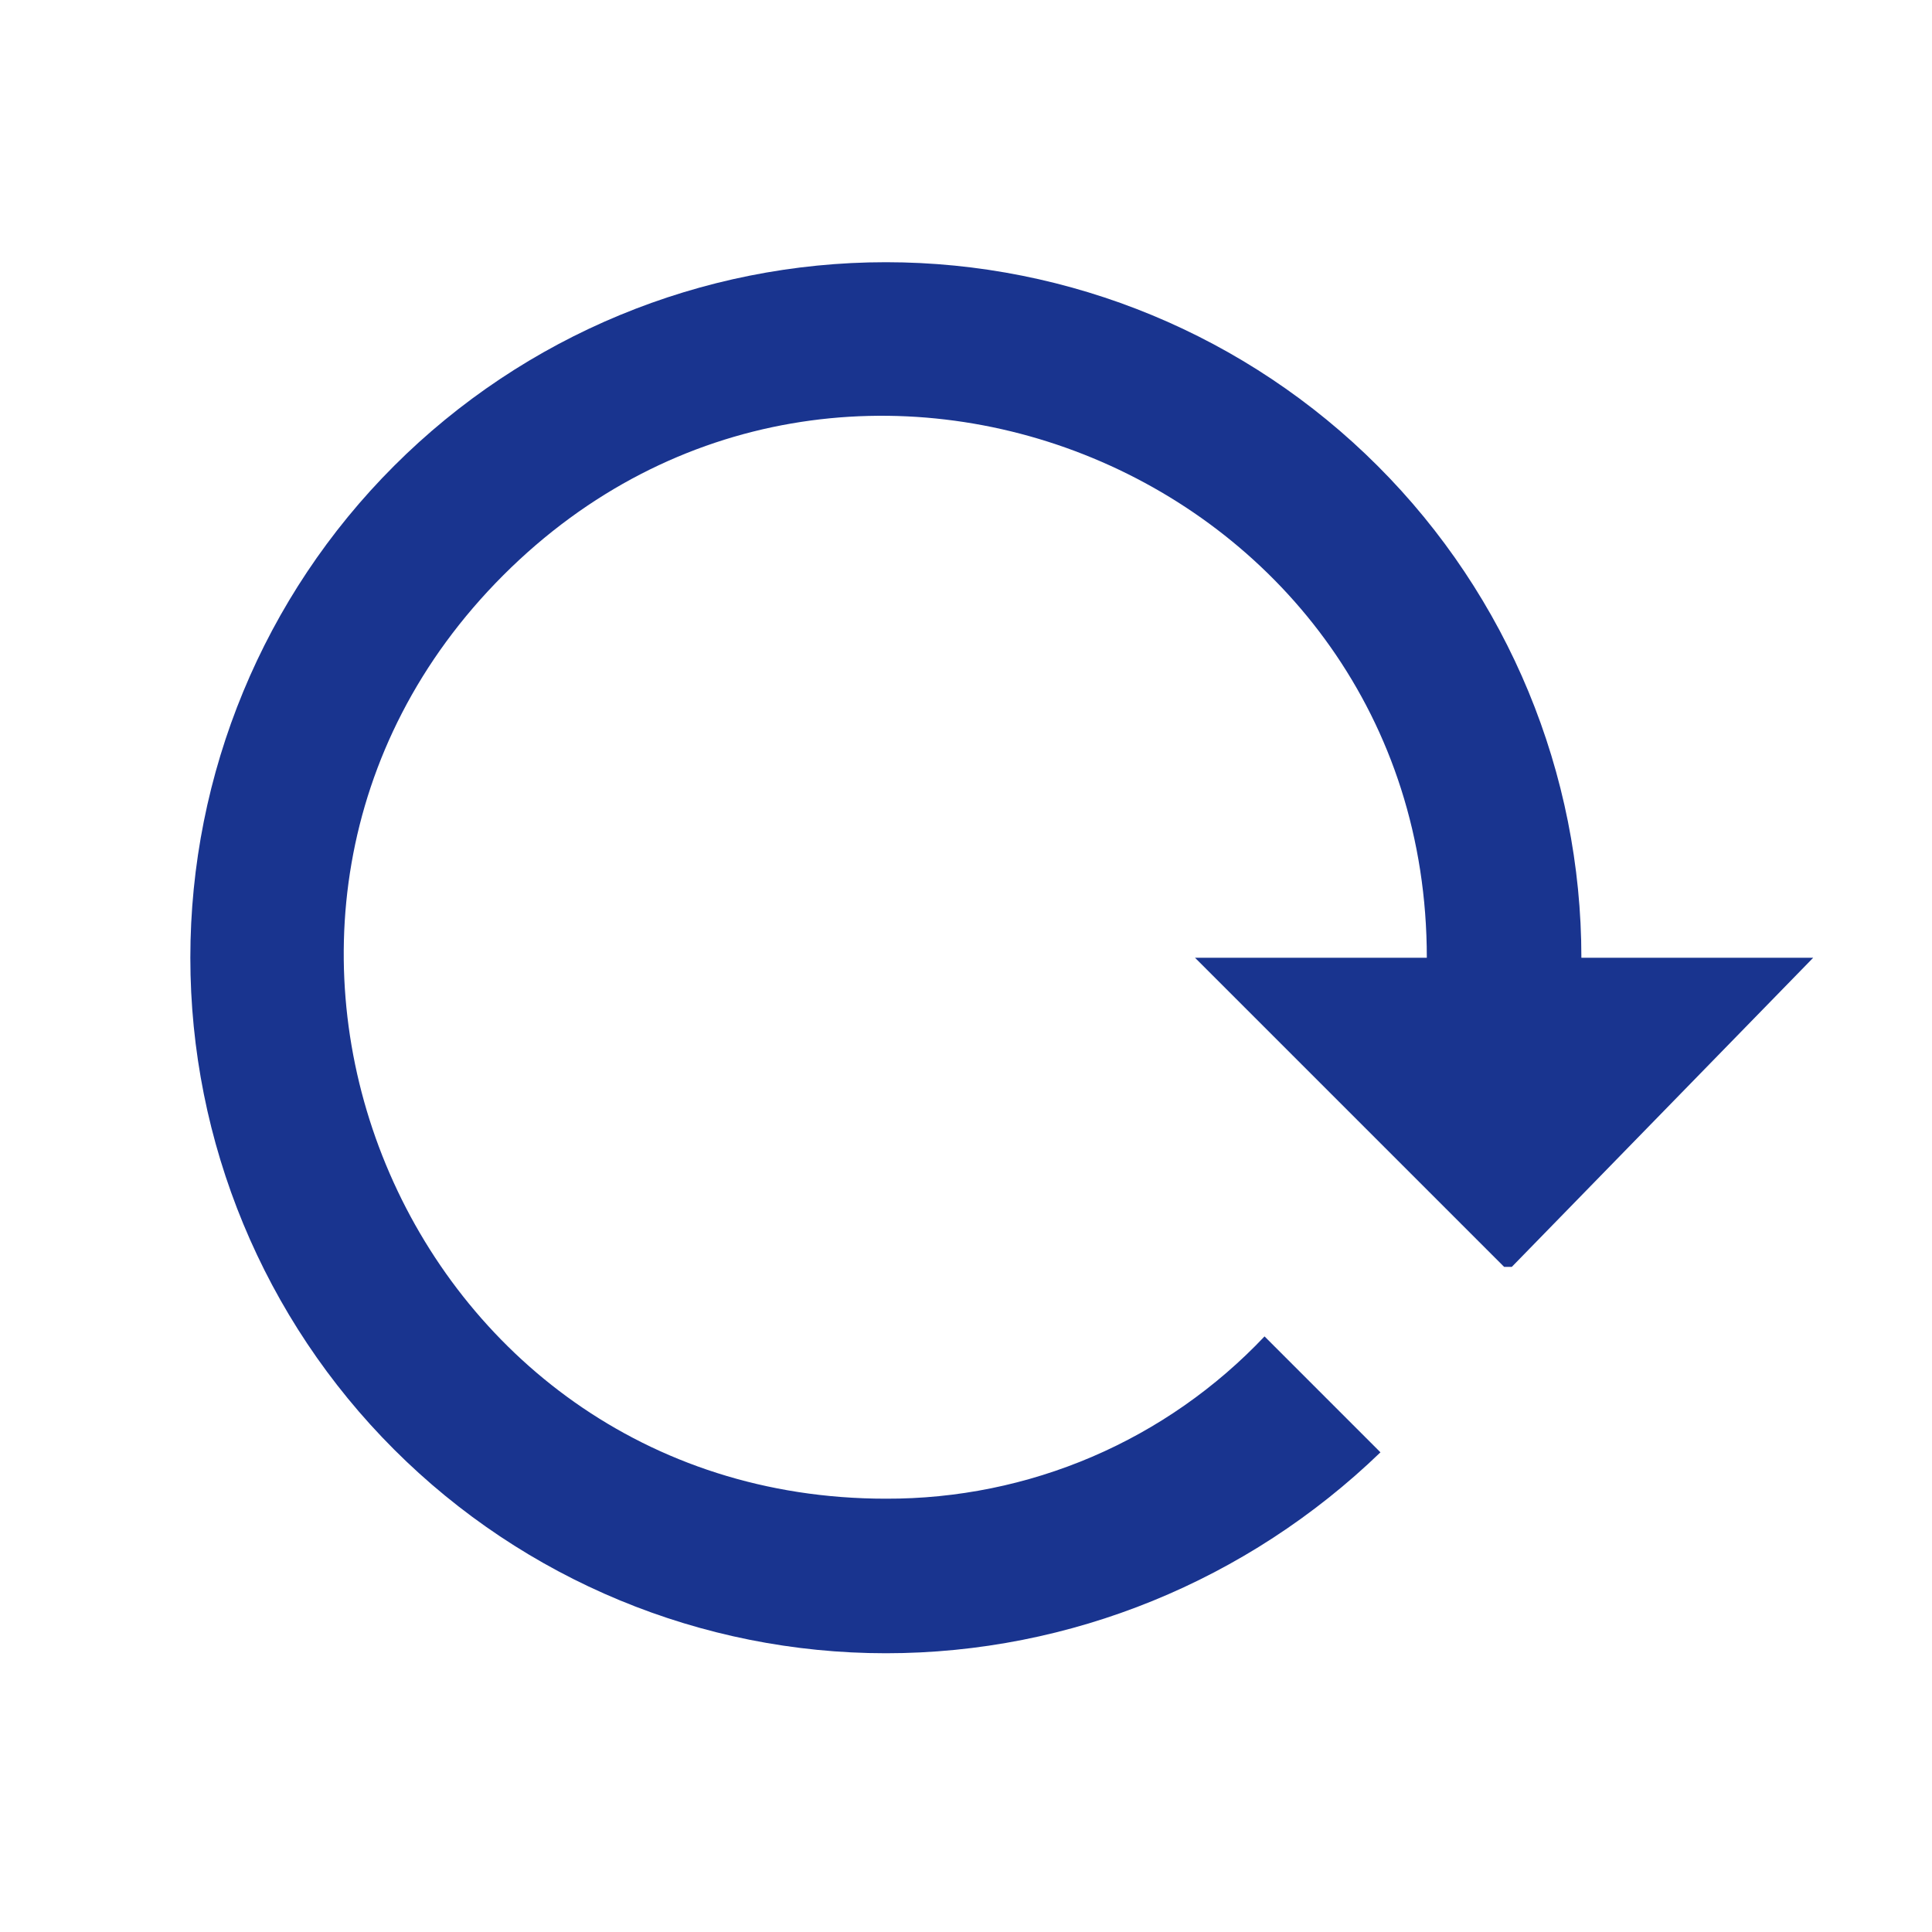 <svg width="25" height="25" viewBox="0 0 25 25" fill="none" xmlns="http://www.w3.org/2000/svg">
<path d="M2.463 12.393C2.463 14.78 3.411 17.069 5.099 18.756C6.787 20.444 9.076 21.393 11.463 21.393C13.853 21.393 16.143 20.453 17.863 18.793L16.363 17.293C15.733 17.959 14.974 18.49 14.131 18.851C13.288 19.212 12.38 19.396 11.463 19.393C5.223 19.393 2.103 11.853 6.513 7.443C10.923 3.033 18.463 6.163 18.463 12.393H15.463L19.463 16.393H19.563L23.463 12.393H20.463C20.463 10.006 19.515 7.716 17.827 6.029C16.139 4.341 13.85 3.393 11.463 3.393C9.076 3.393 6.787 4.341 5.099 6.029C3.411 7.716 2.463 10.006 2.463 12.393Z" fill="#19348F"/>
</svg>

